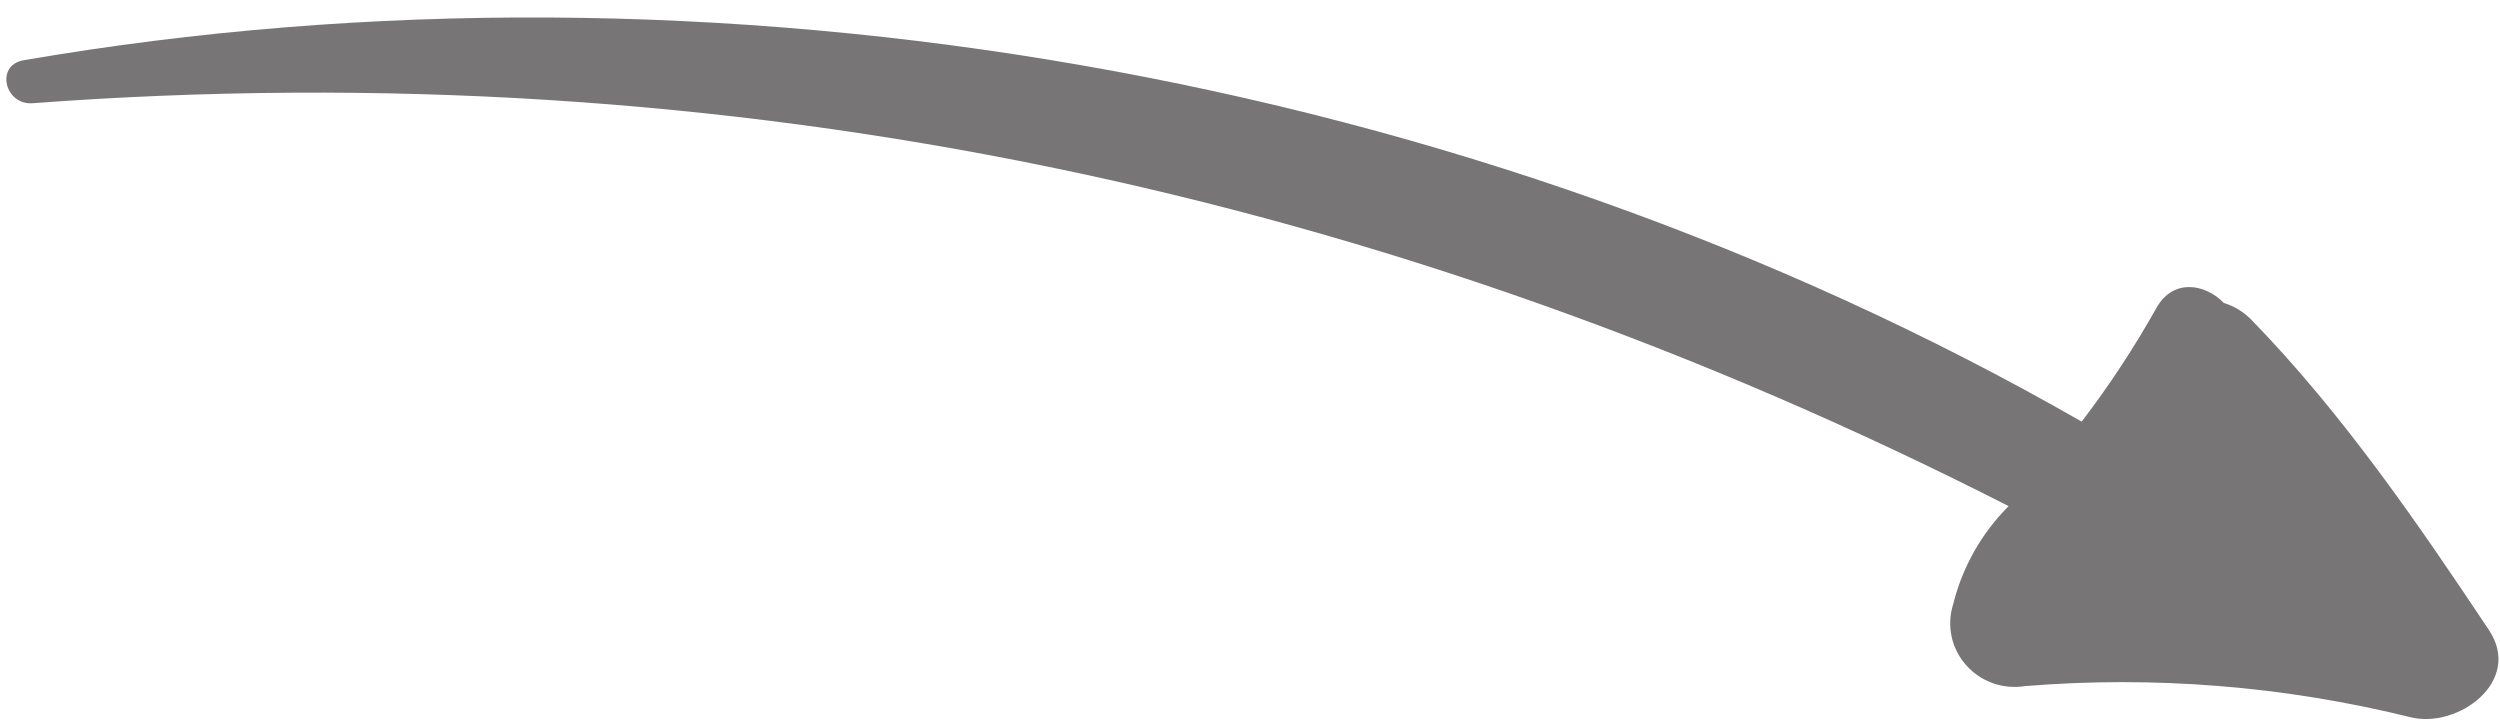 <svg width="103" height="30" viewBox="0 0 103 30" fill="none" xmlns="http://www.w3.org/2000/svg">
<path d="M99.33 29.553C94.125 28.266 88.751 27.832 83.42 28.268C82.978 28.339 82.524 28.297 82.101 28.146C81.678 27.994 81.3 27.739 81.004 27.404C80.707 27.069 80.502 26.665 80.407 26.231C80.313 25.797 80.332 25.347 80.463 24.924C80.84 23.384 81.631 21.977 82.755 20.852C57.249 7.857 29.992 2.115 1.34 4.253C0.2 4.338 -0.211 2.686 0.975 2.482C29.329 -2.402 60.638 2.964 85.765 17.371C86.902 15.882 87.932 14.315 88.848 12.682C89.534 11.465 90.845 11.684 91.622 12.481C92.048 12.613 92.435 12.849 92.748 13.165C96.495 17.015 99.584 21.512 102.546 25.961C103.951 28.071 101.265 30.026 99.33 29.553Z" fill="#777575"/>
</svg>
